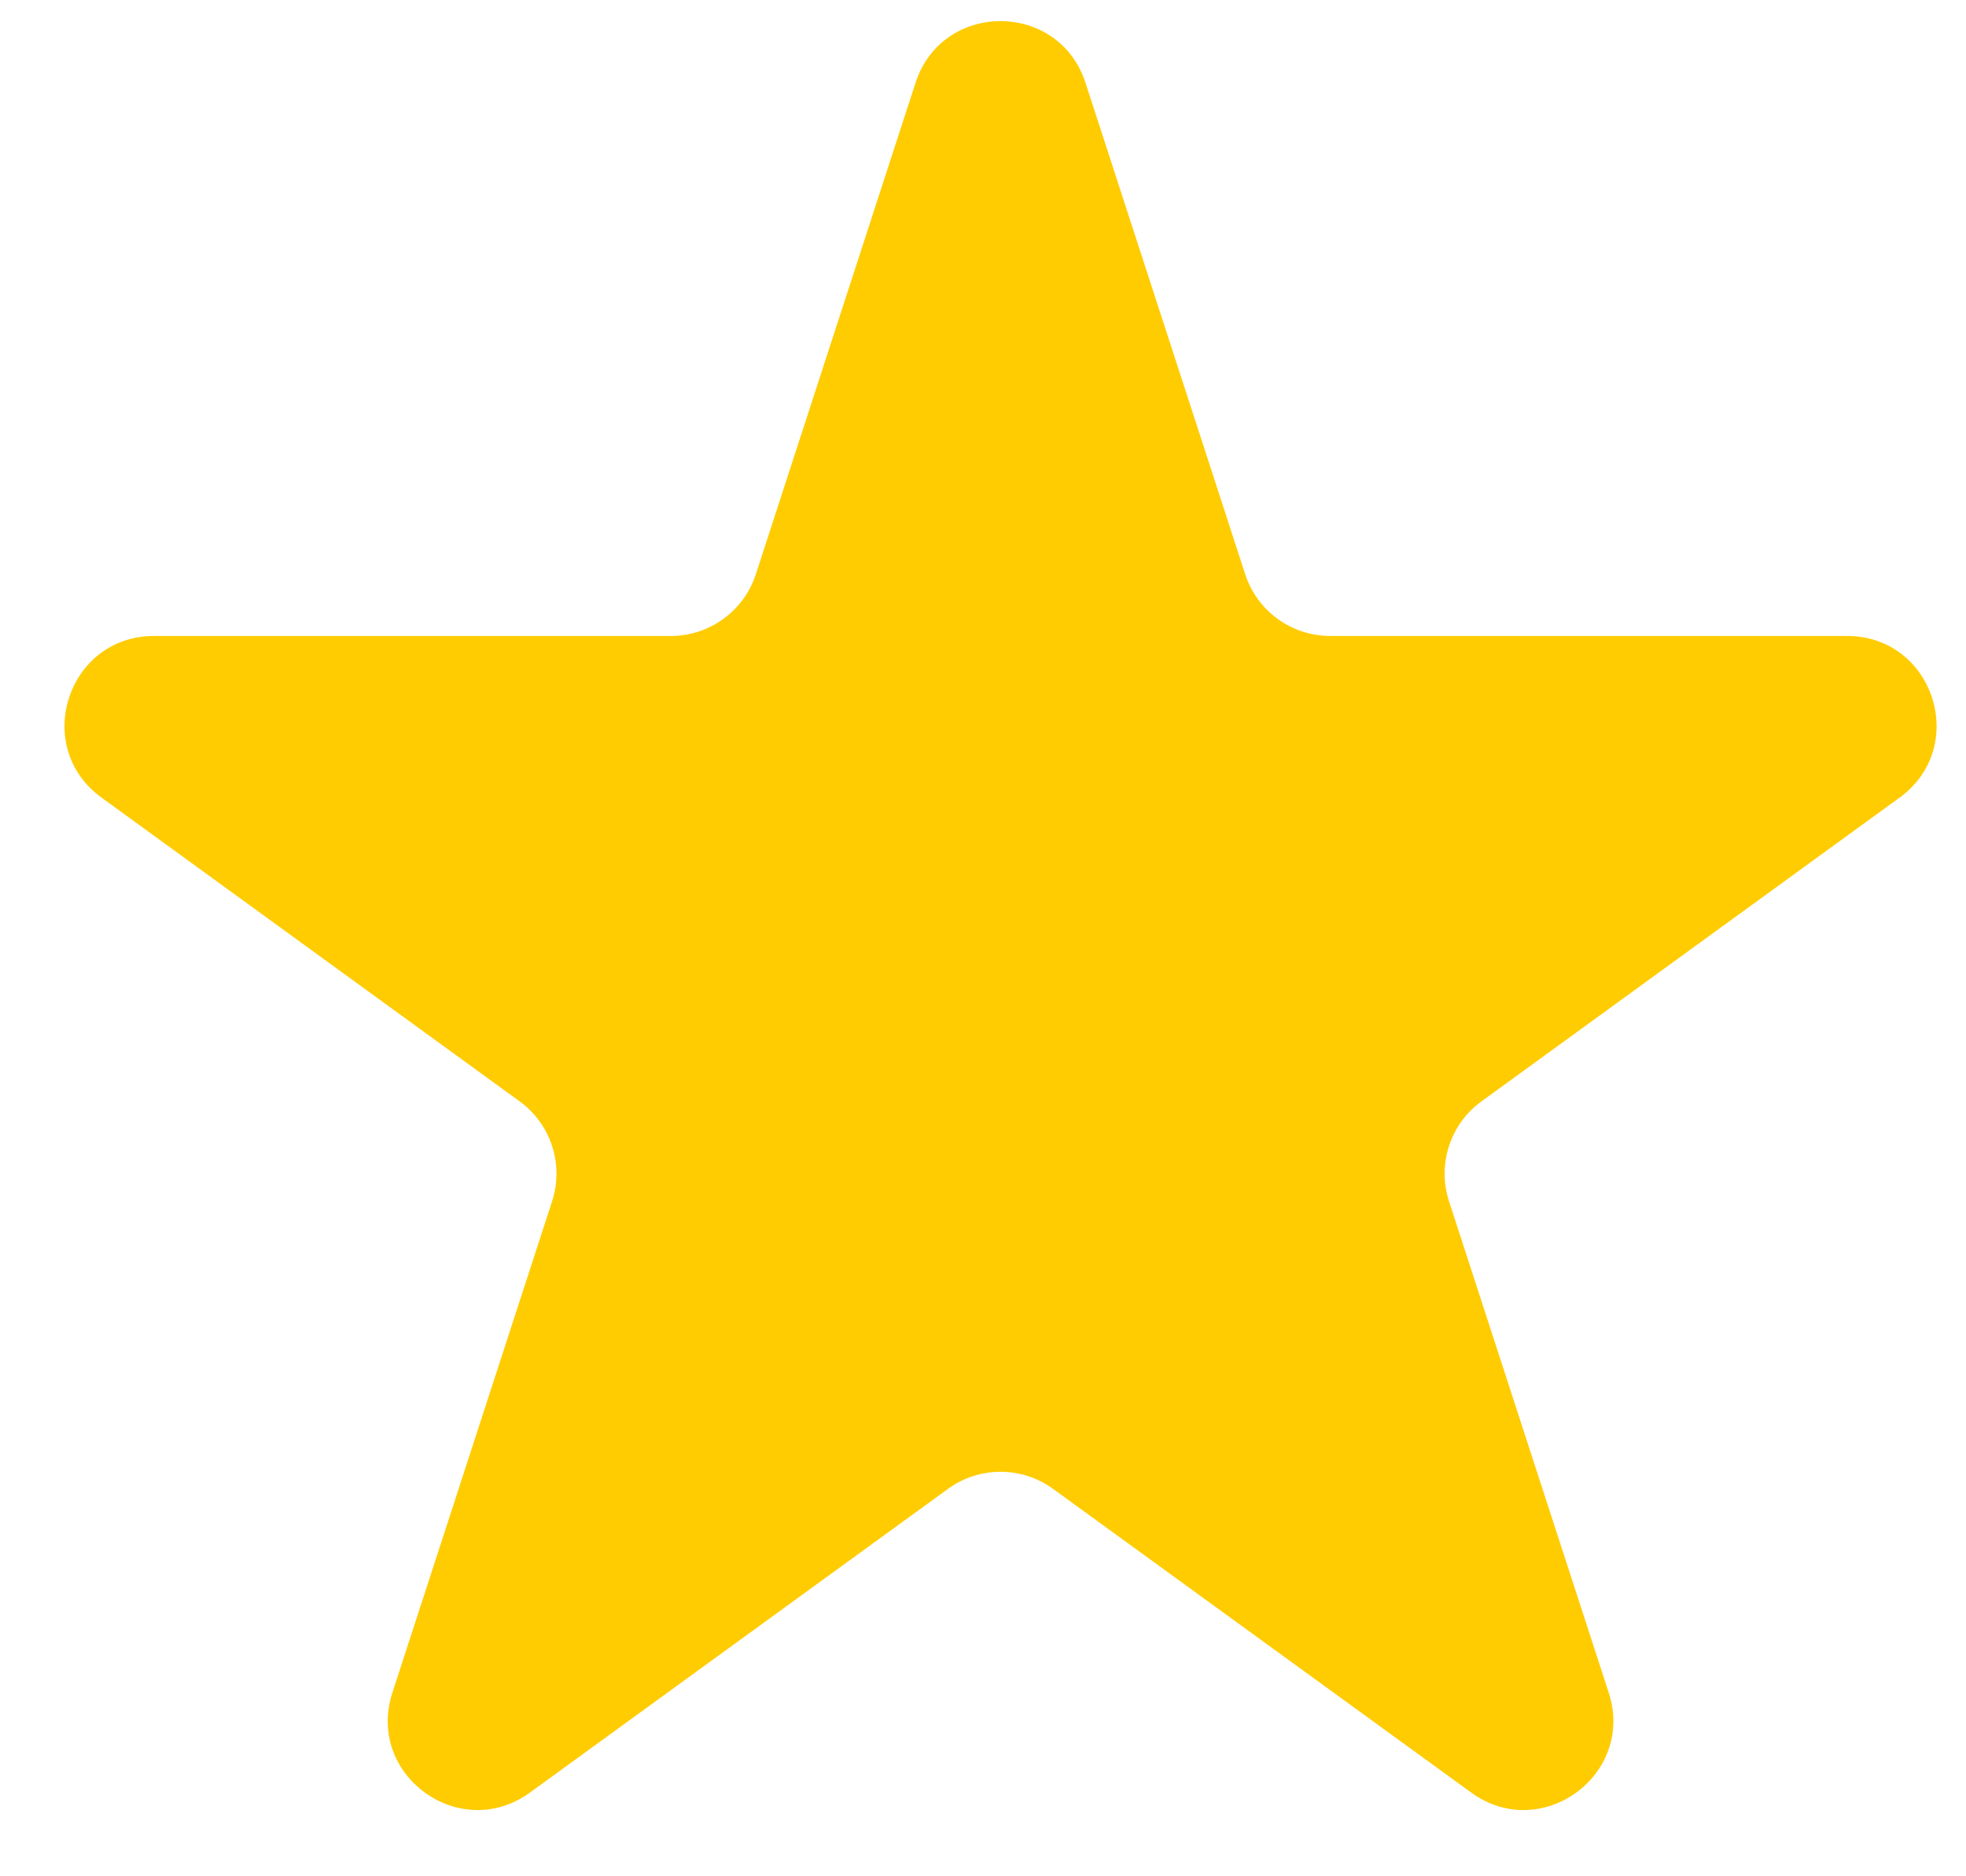 <?xml version="1.0" encoding="UTF-8"?> <svg xmlns="http://www.w3.org/2000/svg" width="22" height="21" viewBox="0 0 22 21" fill="none"> <path d="M10.245 0.927C10.544 0.006 11.848 0.006 12.147 0.927L13.934 6.427C14.068 6.839 14.452 7.118 14.886 7.118H20.669C21.638 7.118 22.04 8.358 21.257 8.927L16.578 12.327C16.227 12.581 16.081 13.033 16.215 13.445L18.002 18.945C18.301 19.866 17.247 20.633 16.463 20.063L11.784 16.664C11.434 16.409 10.959 16.409 10.608 16.664L5.93 20.063C5.146 20.633 4.091 19.866 4.391 18.945L6.178 13.445C6.312 13.033 6.165 12.581 5.815 12.327L1.136 8.927C0.352 8.358 0.755 7.118 1.724 7.118H7.507C7.94 7.118 8.324 6.839 8.458 6.427L10.245 0.927Z" fill="#FFCC01"></path> </svg> 